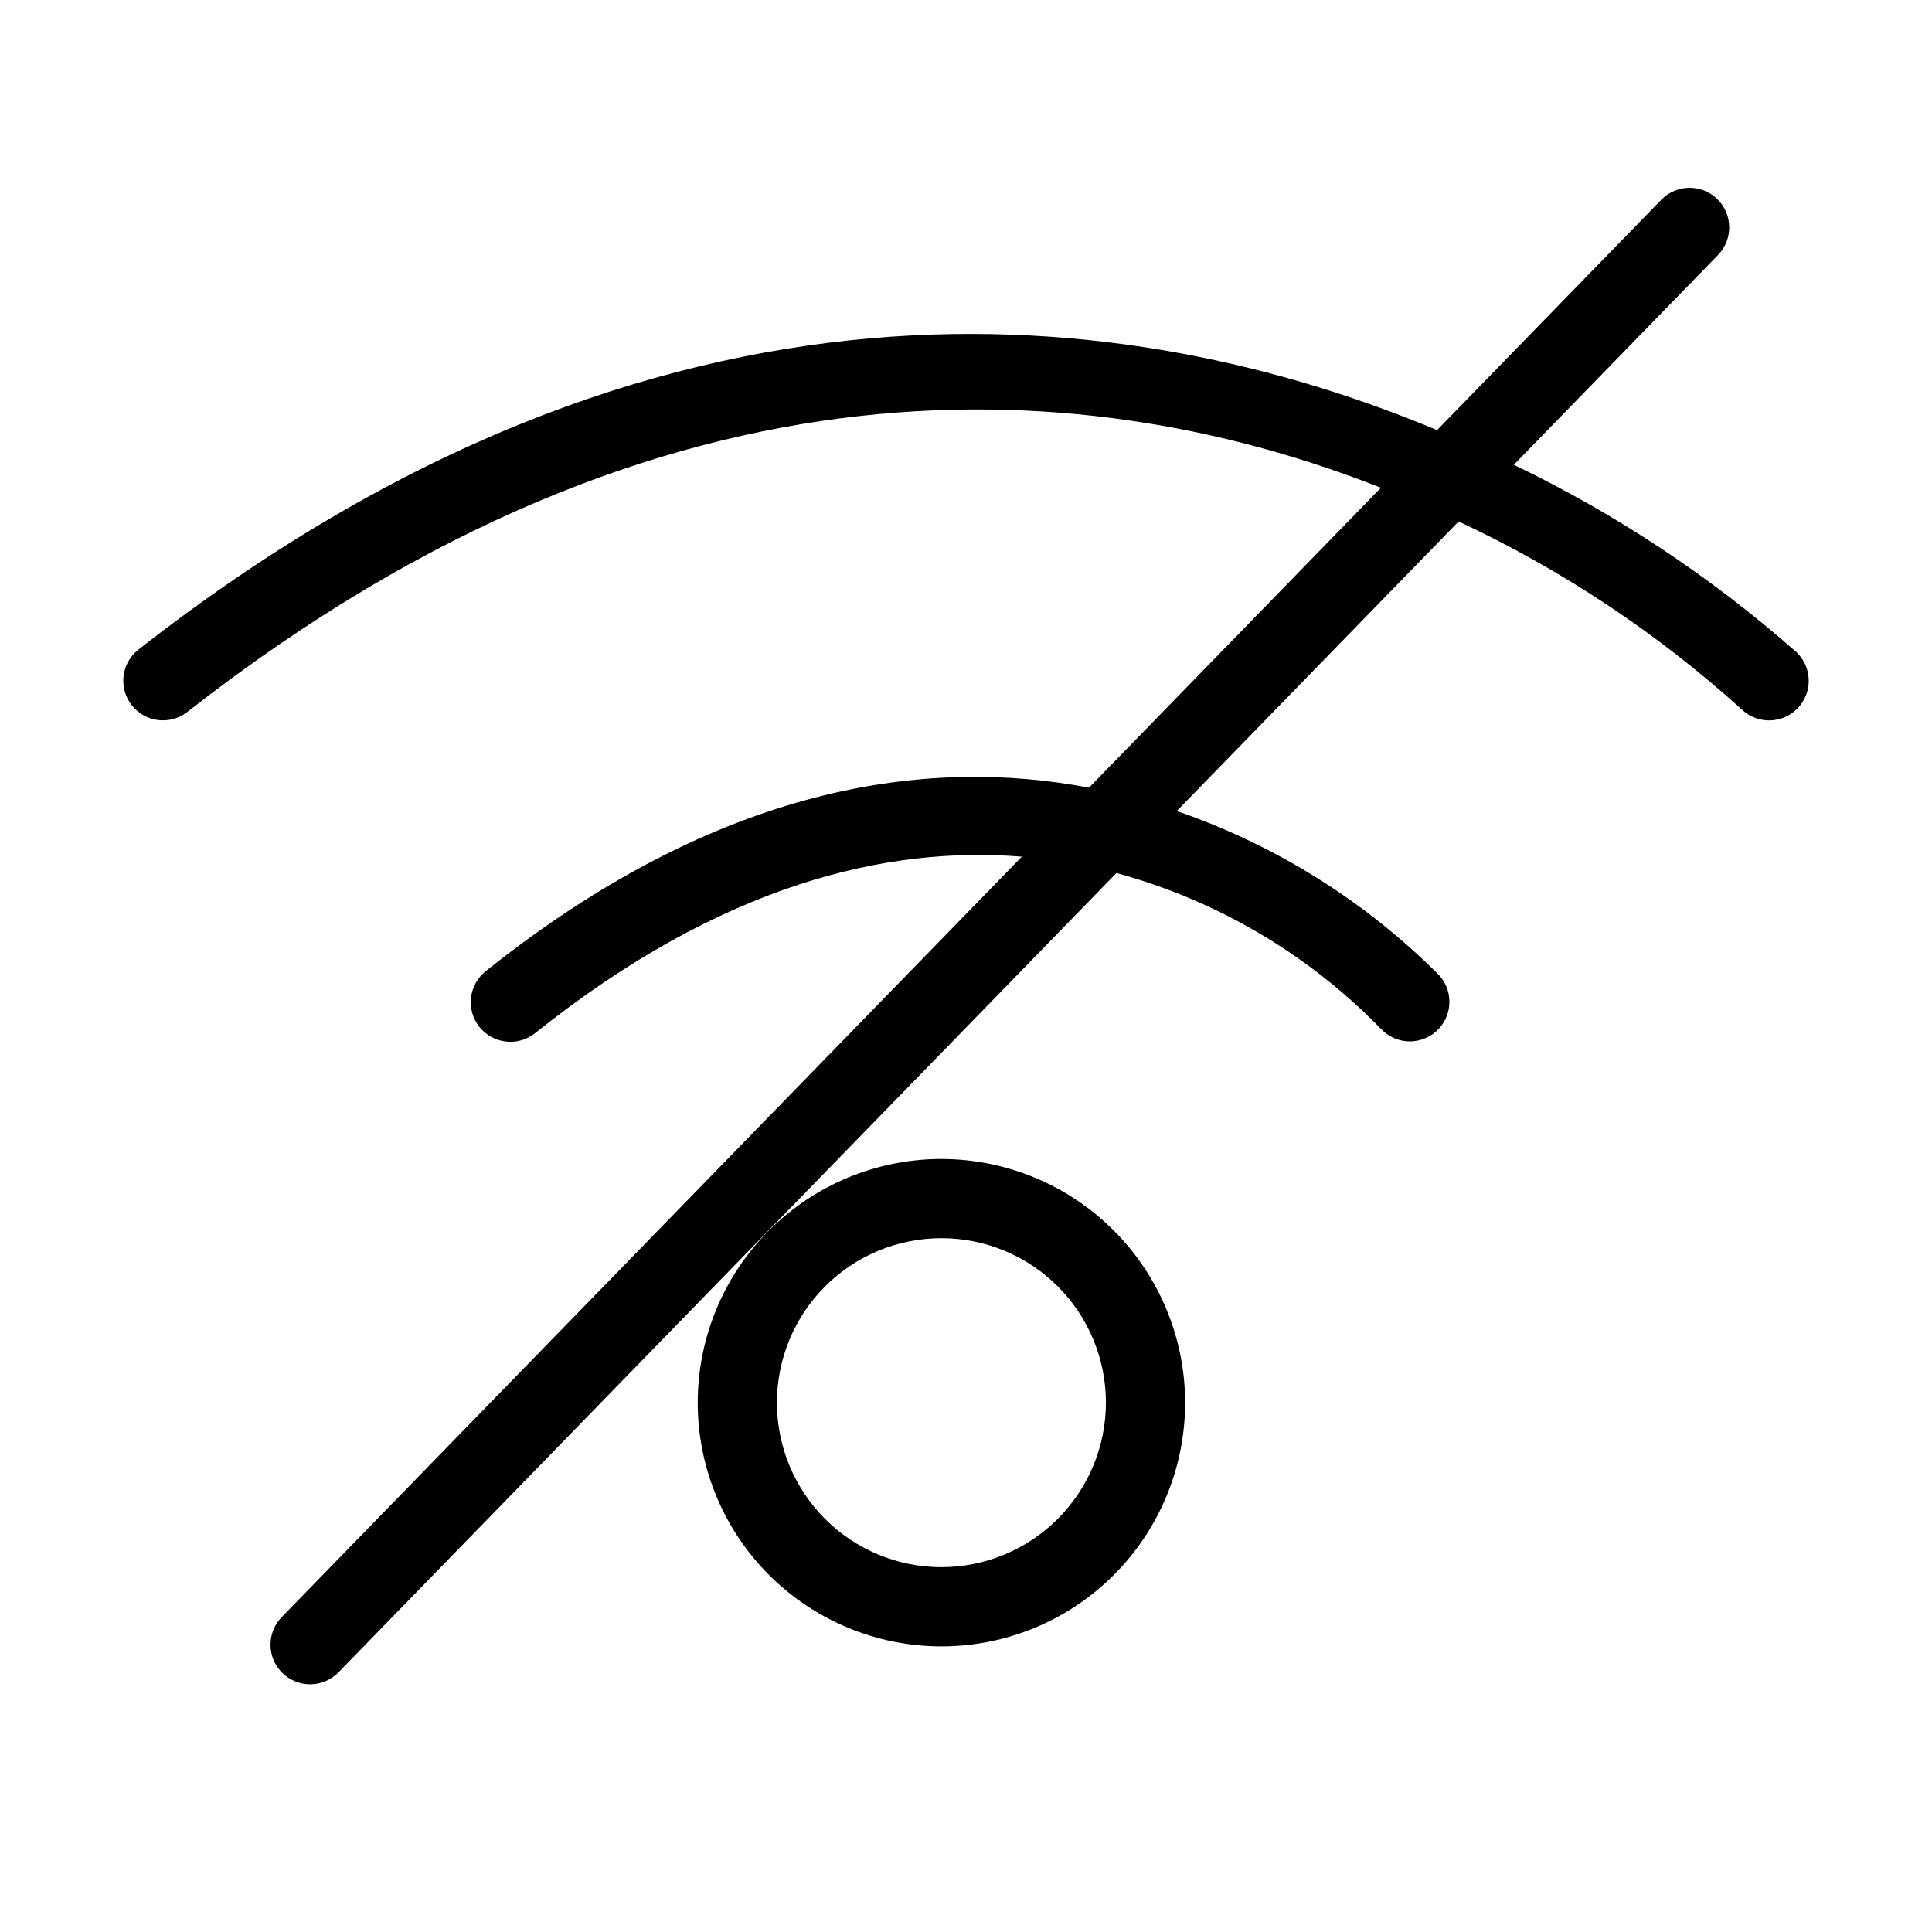 <?xml version="1.0" encoding="UTF-8"?>
<!-- Uploaded to: SVG Repo, www.svgrepo.com, Generator: SVG Repo Mixer Tools -->
<svg fill="#000000" width="800px" height="800px" version="1.1" viewBox="144 144 512 512" xmlns="http://www.w3.org/2000/svg">
 <g>
  <path d="m393.49 451.14c-17.129 0-33.555 6.805-45.668 18.914-12.109 12.113-18.914 28.539-18.918 45.668 0 17.129 6.805 33.555 18.914 45.668 12.113 12.109 28.539 18.914 45.668 18.918 17.129 0 33.555-6.805 45.668-18.914 12.113-12.113 18.918-28.539 18.918-45.668-0.02-17.121-6.828-33.539-18.938-45.645-12.105-12.109-28.52-18.922-45.645-18.941zm0 108.17v0.004c-11.559 0-22.648-4.594-30.824-12.77-8.176-8.172-12.77-19.262-12.77-30.82 0-11.562 4.594-22.652 12.77-30.824 8.176-8.176 19.262-12.77 30.824-12.77s22.648 4.594 30.824 12.77c8.176 8.176 12.766 19.262 12.766 30.824-0.016 11.555-4.609 22.637-12.781 30.805-8.172 8.172-19.25 12.77-30.809 12.785z"/>
  <path d="m620.14 316.88c-22.586-19.934-47.812-36.656-74.961-49.703l54.148-55.633v0.004c4.004-4.164 3.894-10.777-0.242-14.805-4.141-4.027-10.758-3.953-14.805 0.168l-59.441 61.07c-80.797-33.734-205.38-50.484-344.16 58.176v-0.004c-4.547 3.582-5.34 10.164-1.77 14.723 3.566 4.555 10.148 5.367 14.715 1.809 128.01-100.24 241.12-89.047 316.33-59.422l-77.359 79.48c-42.715-8.137-97.703-1.016-159.85 48.613-2.191 1.73-3.606 4.266-3.922 7.039-0.32 2.777 0.48 5.566 2.227 7.746 1.742 2.184 4.285 3.582 7.062 3.887 2.777 0.301 5.559-0.516 7.734-2.273 49.578-39.598 93.441-49.617 128.95-46.727l-196.11 201.48c-1.953 1.992-3.035 4.68-3.004 7.473s1.176 5.453 3.176 7.402c2.004 1.945 4.695 3.016 7.488 2.969 2.793-0.043 5.449-1.199 7.387-3.207l206.13-211.78c26.582 7.234 50.746 21.449 69.984 41.176 3.871 4.262 10.457 4.606 14.754 0.77 4.297-3.832 4.703-10.414 0.906-14.746-19.582-19.668-43.406-34.594-69.648-43.637l74.691-76.738c27.336 12.766 52.609 29.543 74.984 49.773 4.168 4.031 10.812 3.918 14.844-0.246 4.031-4.168 3.918-10.812-0.246-14.844z"/>
 </g>
</svg>